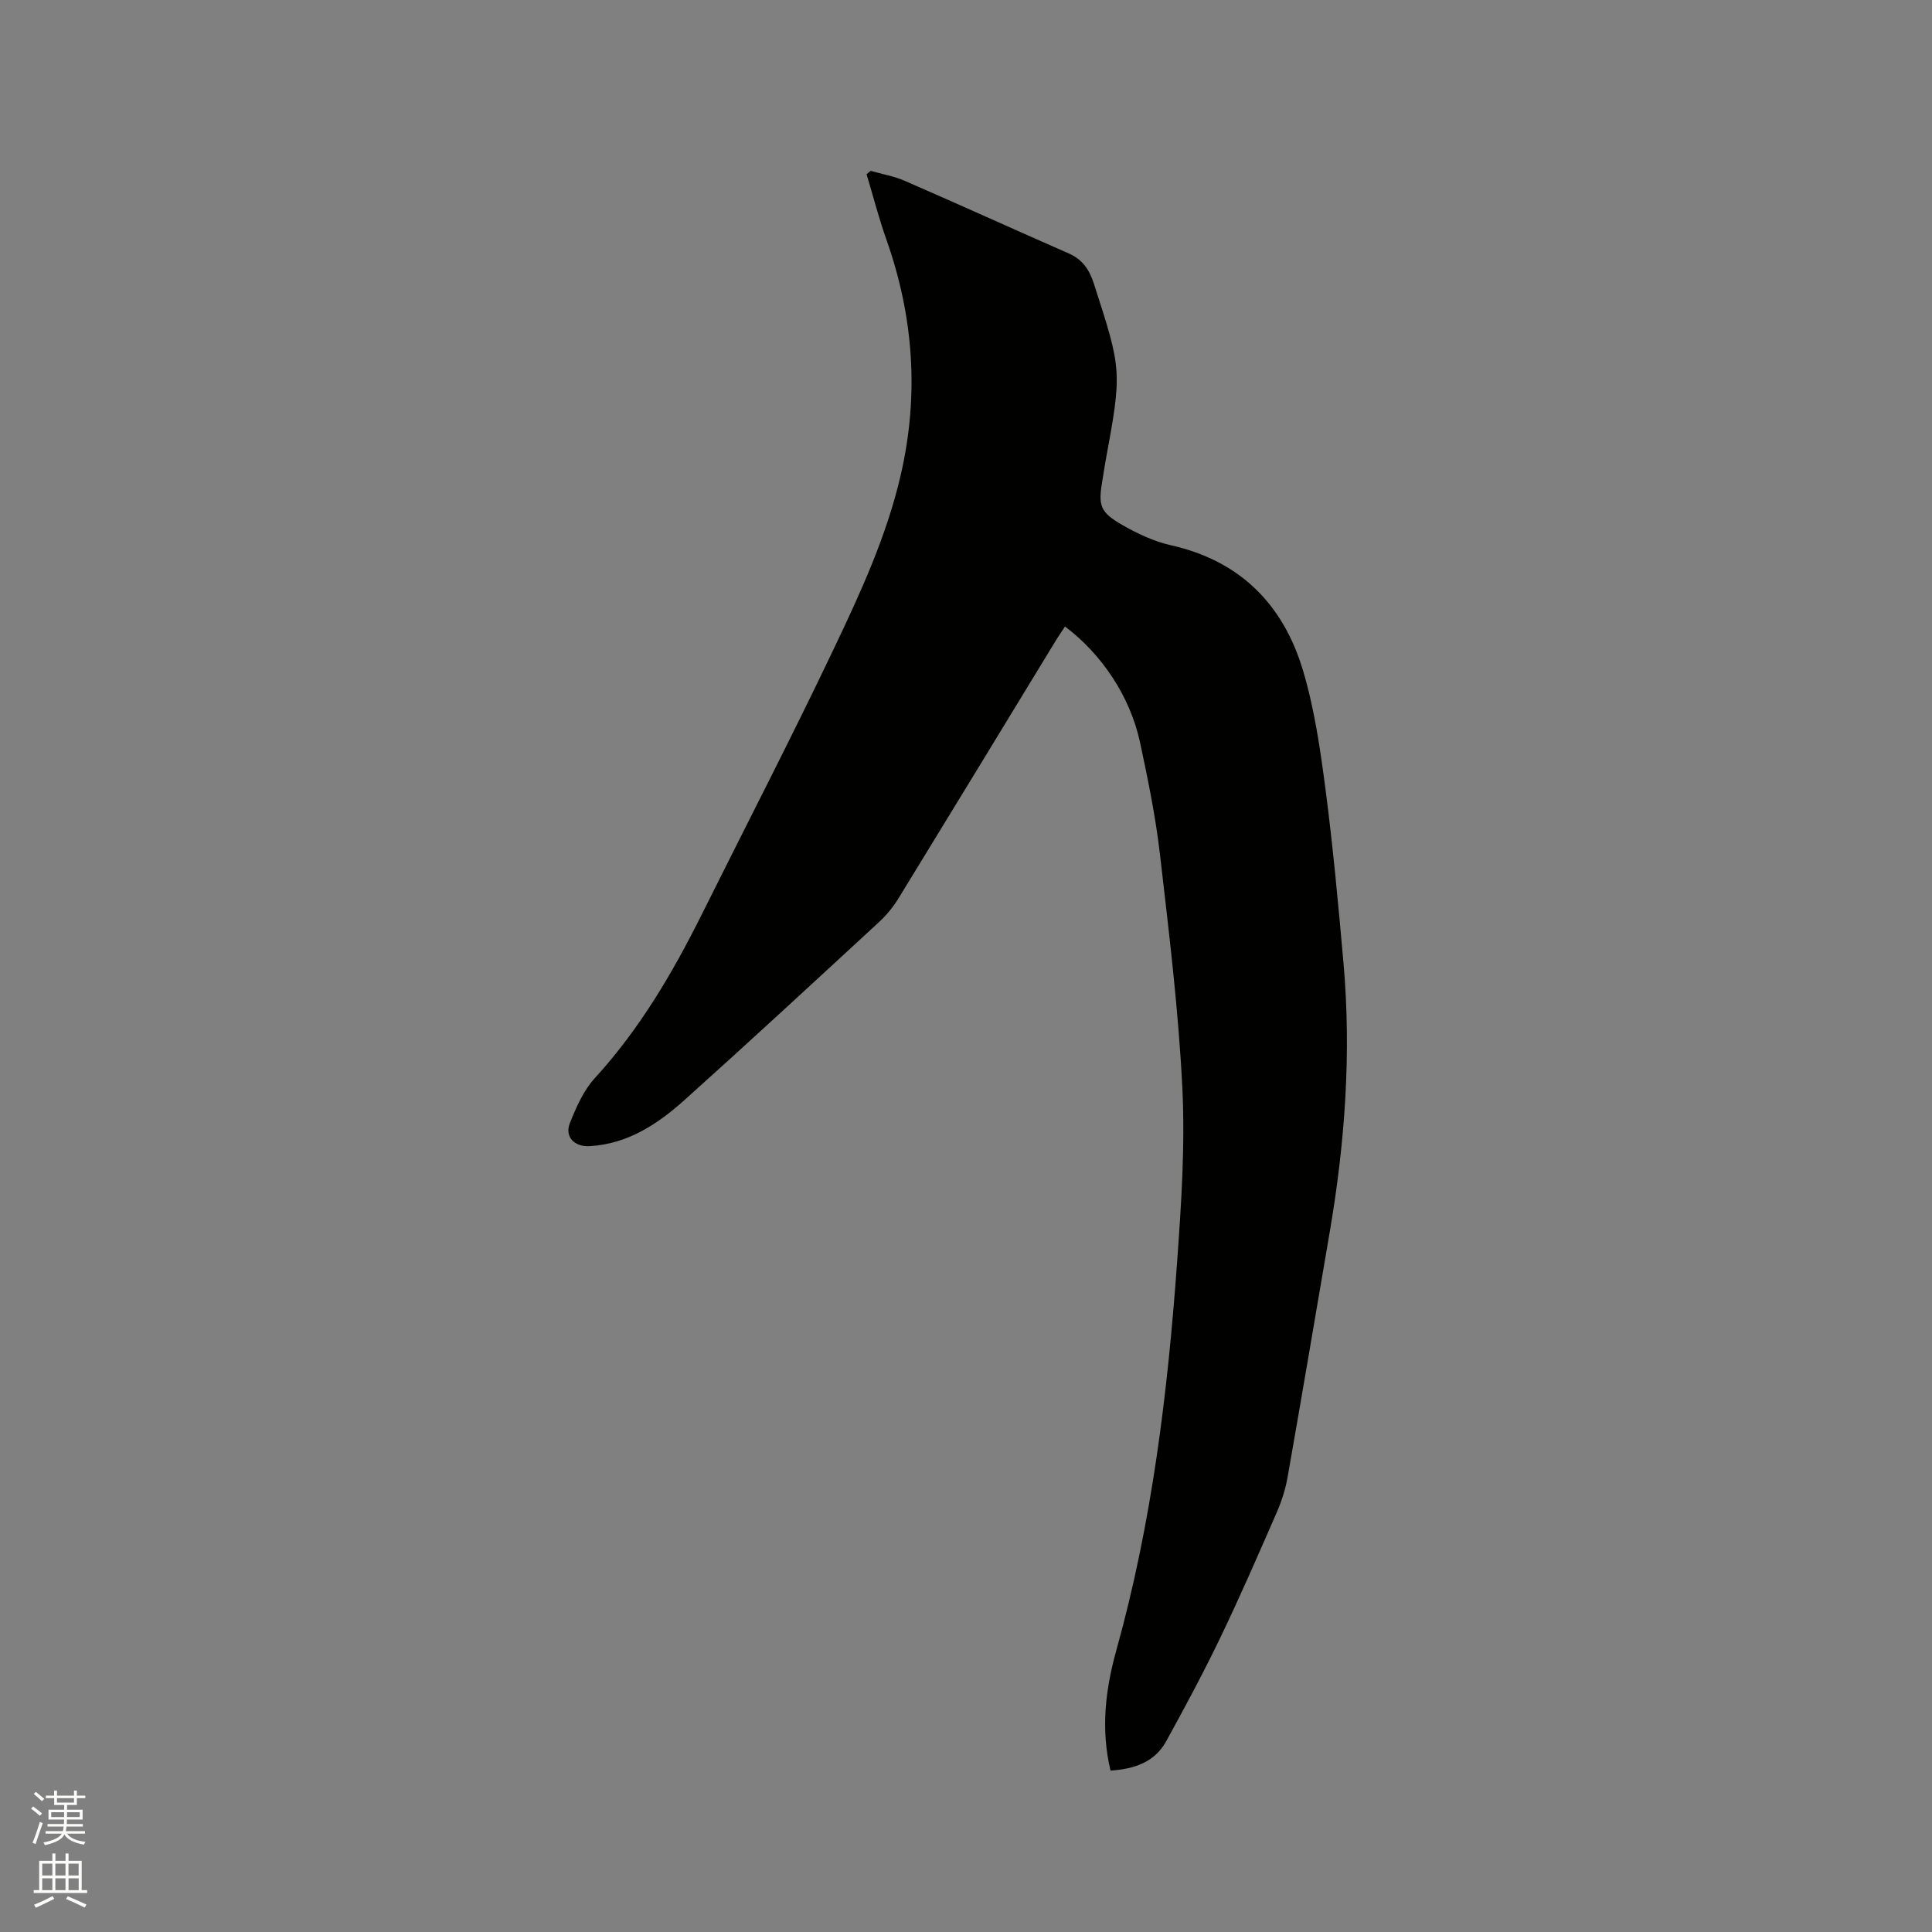 <svg enable-background="new 0 0 400 400" viewBox="0 0 400 400" xmlns="http://www.w3.org/2000/svg"><rect x="0" y="0" width="400" height="400" fill="#808080" stroke="none"/><path d="m6.44 374.46.42-.45c.65.47 1.27.95 1.85 1.44l-.45.49c-.65-.56-1.25-1.06-1.82-1.48m.93 7.33-.63-.26c.55-1.36 1.05-2.8 1.52-4.33.19.1.38.19.59.27-.46 1.29-.95 2.73-1.48 4.32m-.38-10.38.44-.42c.43.34 1.01.82 1.74 1.44l-.49.49c-.53-.51-1.09-1.01-1.69-1.51m2.5.35h1.72v-1.04h.59v1.04h3.52v-1.04h.59v1.04h1.75v.53h-1.75v1.42h-2.03v.97h3.22v2.03h-3.24c0 .35-.01.66-.03.93h3.32v.53h-3.37c-.03.27-.08.58-.15.94h3.96v.53h-3.71c.67.92 1.93 1.48 3.79 1.68-.13.24-.23.44-.29.59-2.13-.38-3.48-1.08-4.04-2.12-.43.97-1.77 1.72-4.03 2.23-.09-.19-.2-.37-.33-.55 2.1-.42 3.37-1.03 3.81-1.83h-3.36v-.53h3.58c.08-.29.13-.61.16-.94h-3.33v-.53h3.39c.02-.27.04-.58.04-.93h-3.23v-2.03h3.25v-.97h-2.07v-1.42h-1.73zm1.12 3.44v1h2.65c.01-.3.02-.44.01-.4v-.25-.35zm1.19-2h3.52v-.91h-3.52zm4.71 2h-2.63v.59c0 .15-.01.28-.01.4h2.64z" fill="#fbfcfa"/><path d="m13.56 383.74h.63v1.52h2.72v6.07h1.13v.6h-11.06v-.6h1.13v-6.07h2.73v-1.52h.63v1.52h2.1v-1.52zm-2.69 8.83.38.56c-1.24.63-2.53 1.25-3.85 1.85-.1-.21-.21-.42-.34-.63 1.36-.55 2.63-1.15 3.81-1.78m-2.13-4.27h2.1v-2.45h-2.1zm0 3.04h2.1v-2.46h-2.1zm2.72-3.04h2.1v-2.45h-2.1zm0 3.04h2.1v-2.46h-2.1zm6.07 3.6c-1.41-.71-2.7-1.3-3.86-1.78l.35-.56c1.45.62 2.75 1.19 3.88 1.72zm-1.25-9.09h-2.1v2.45h2.1zm-2.09 5.49h2.1v-2.46h-2.1z" fill="#fbfcfa"/><path d="m229.92 366.58c-2.05-8.59-1.05-16.82 1.22-24.97 7.33-26.25 10.61-53.15 12.56-80.22.87-12.04 1.68-24.18 1.09-36.2-.8-16.16-2.78-32.27-4.64-48.36-.9-7.77-2.48-15.47-4.12-23.13-2.02-9.43-7.88-18.23-15.53-23.99-.61.93-1.25 1.83-1.82 2.77-10.86 17.82-21.7 35.65-32.61 53.44-1.09 1.78-2.45 3.47-3.98 4.89-13.4 12.37-26.79 24.75-40.36 36.93-5.56 4.99-11.74 9.09-19.62 9.56-3.16.19-5.27-1.91-4.11-4.81 1.31-3.26 2.81-6.72 5.14-9.26 9.26-10.13 16.1-21.76 22.17-33.94 9.15-18.38 18.59-36.62 27.41-55.16 5.5-11.54 10.87-23.22 13.77-35.8 3.82-16.55 2.68-32.77-2.98-48.76-1.57-4.43-2.74-9-4.1-13.51.28-.23.57-.46.85-.69 2.37.68 4.85 1.1 7.09 2.08 11.34 4.94 22.61 10.05 33.94 15.03 2.85 1.25 4.26 3.37 5.2 6.29 5.8 17.98 5.85 17.96 2.35 36.99-.21 1.15-.36 2.3-.56 3.45-.96 5.53-.61 6.8 4.24 9.57 3.09 1.76 6.46 3.34 9.91 4.11 14.37 3.22 23.29 12.32 27.35 25.95 2.37 7.95 3.57 16.3 4.65 24.56 1.56 11.97 2.67 24.01 3.73 36.04 1.65 18.7.29 37.27-2.87 55.73-2.9 16.91-5.74 33.83-8.72 50.72-.43 2.47-1.23 4.93-2.23 7.23-3.81 8.73-7.61 17.47-11.74 26.05-3.48 7.23-7.29 14.32-11.16 21.35-2.36 4.29-6.54 5.74-11.52 6.06z" fill="#010100"/></svg>